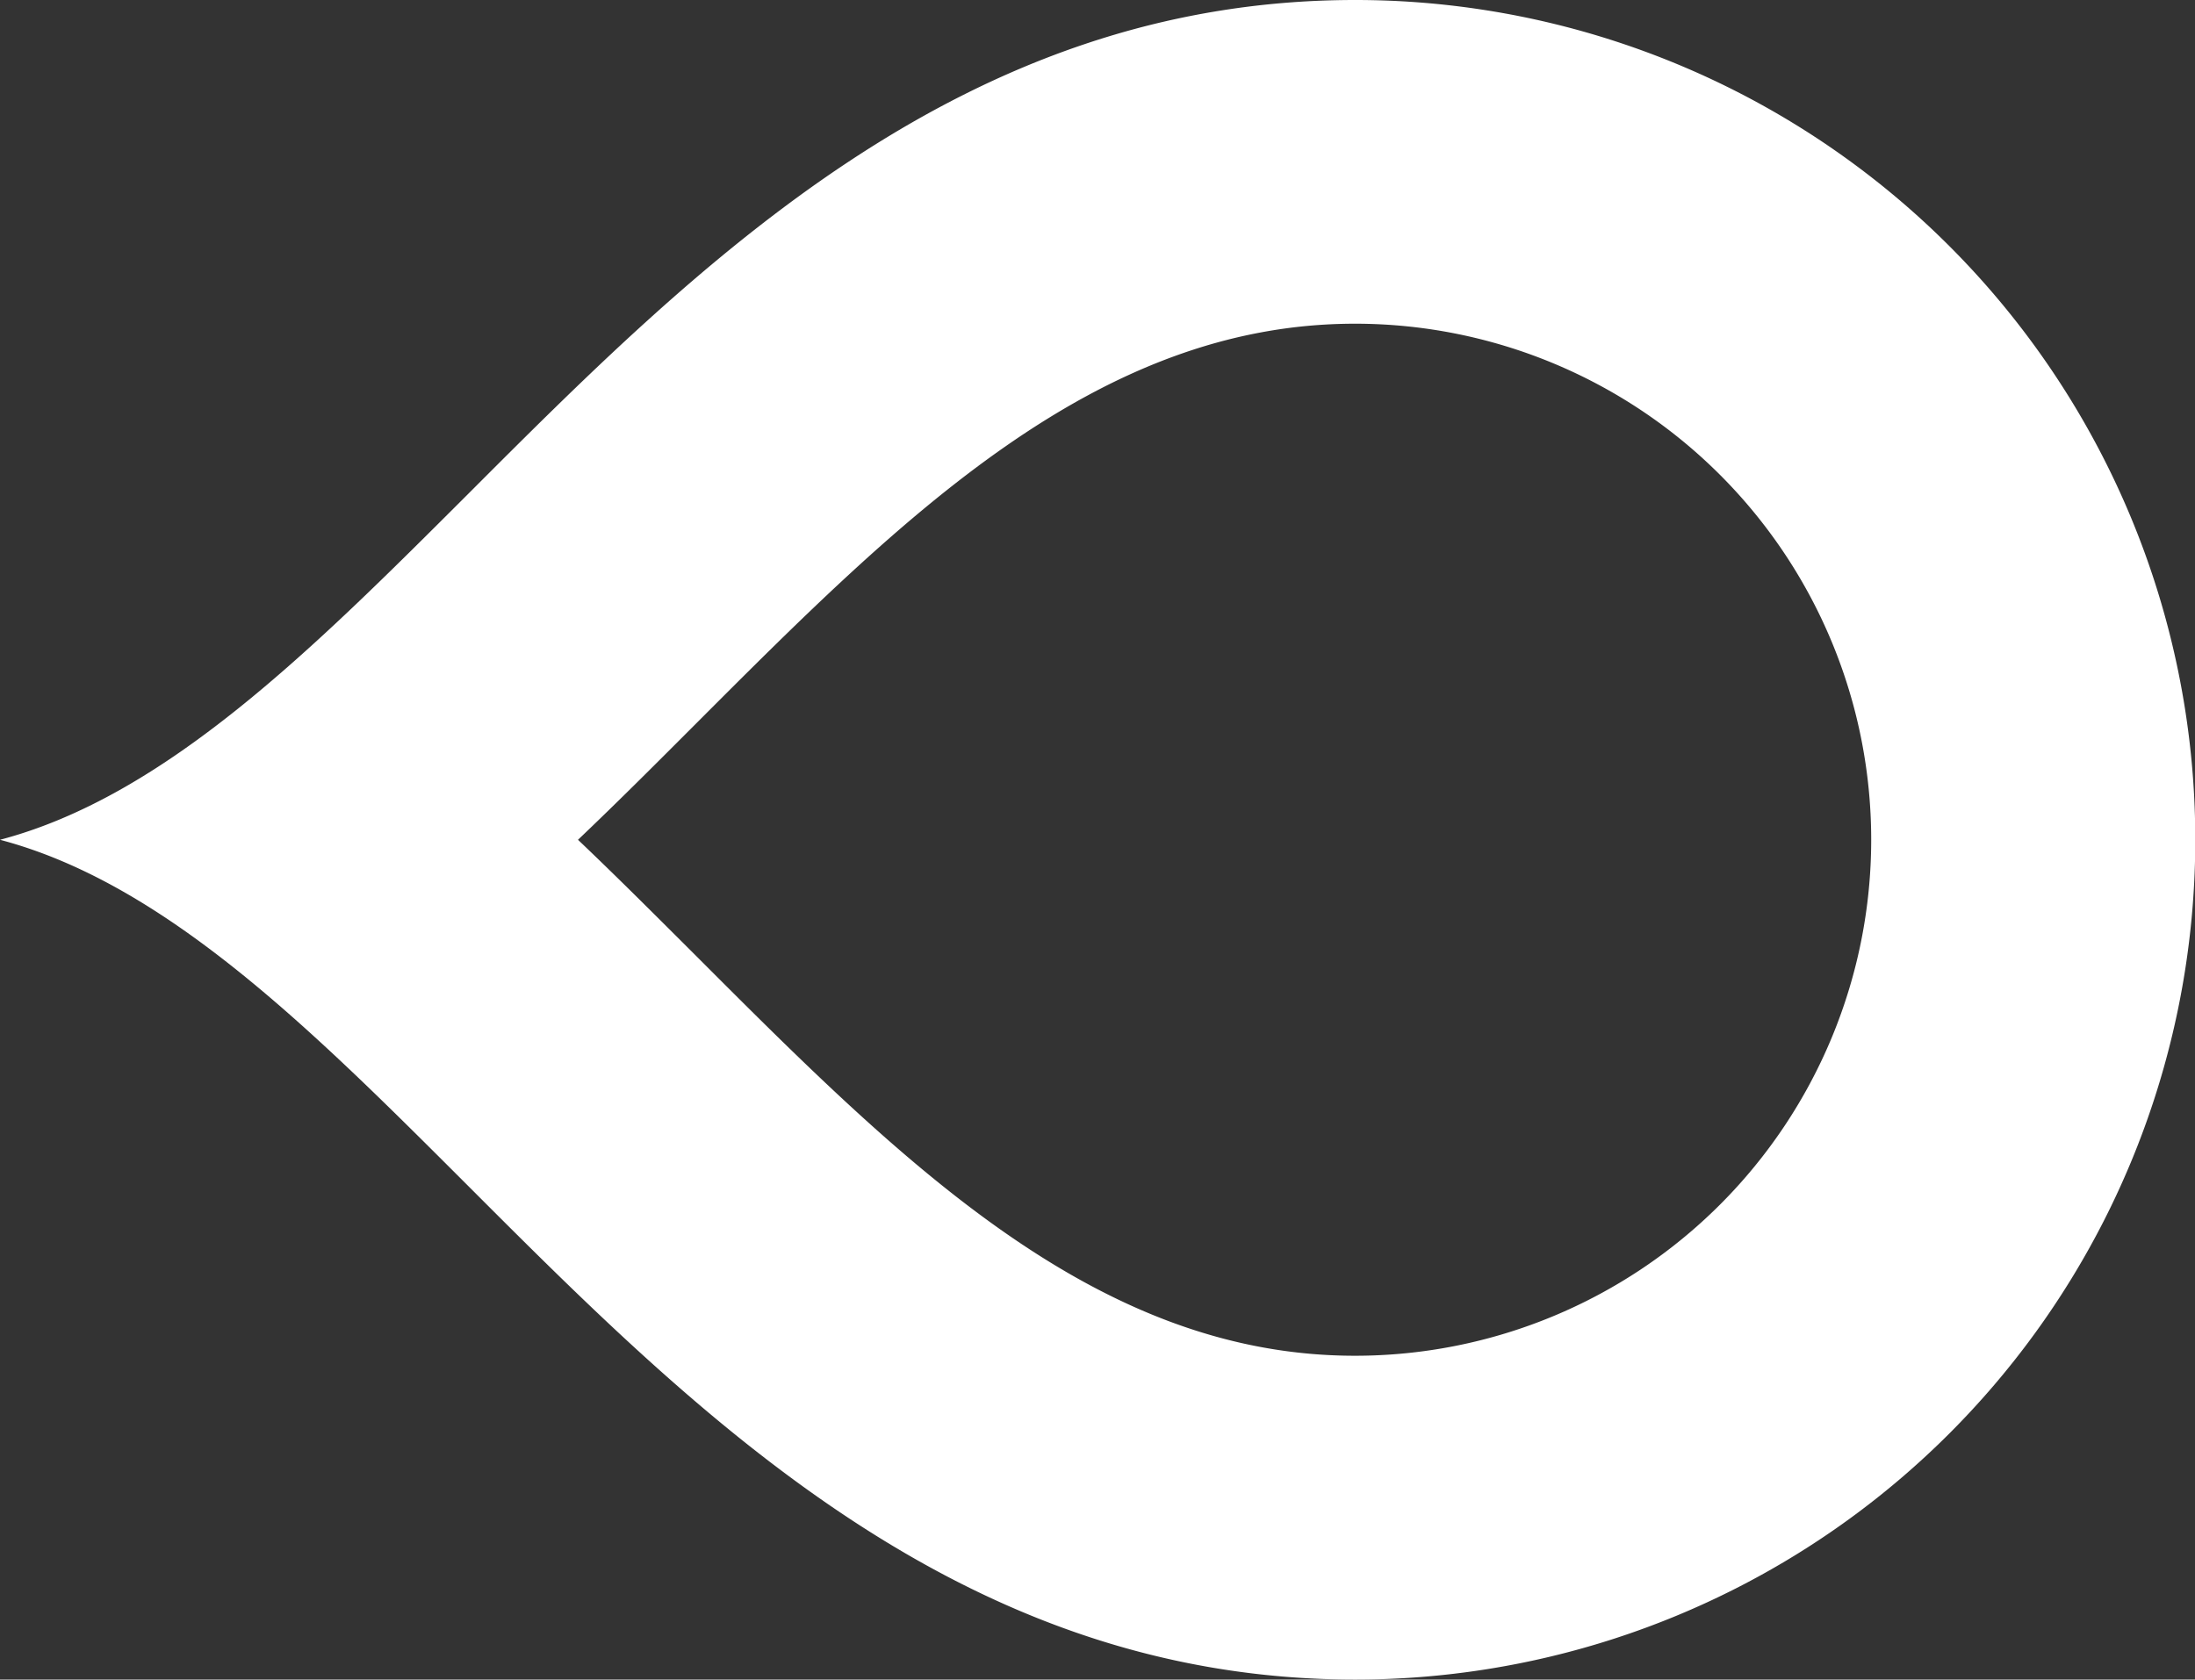 <svg xmlns="http://www.w3.org/2000/svg" width="39.195" height="30" viewBox="0 0 39.195 30">
  <rect x="0" y="0" width="39.195" height="30" fill="#333333" stroke="none"/>
  <path id="Drop_icon" data-name="Drop icon" d="M15,10.321c.684.719,1.388,1.421,2.086,2.118,3.668,3.664,7.132,7.127,7.132,11.757a9.217,9.217,0,0,1-18.434,0c0-4.63,3.462-8.09,7.144-11.768.692-.694,1.392-1.392,2.072-2.107M15,0c-.783,2.965-3.416,5.592-6.172,8.349C4.69,12.483,0,17.168,0,24.2a15,15,0,0,0,30,0c0-7.028-4.69-11.712-8.829-15.847C18.413,5.592,15.782,2.965,15,0" transform="translate(0 30) rotate(-90)" fill="#fff"/>
</svg>
